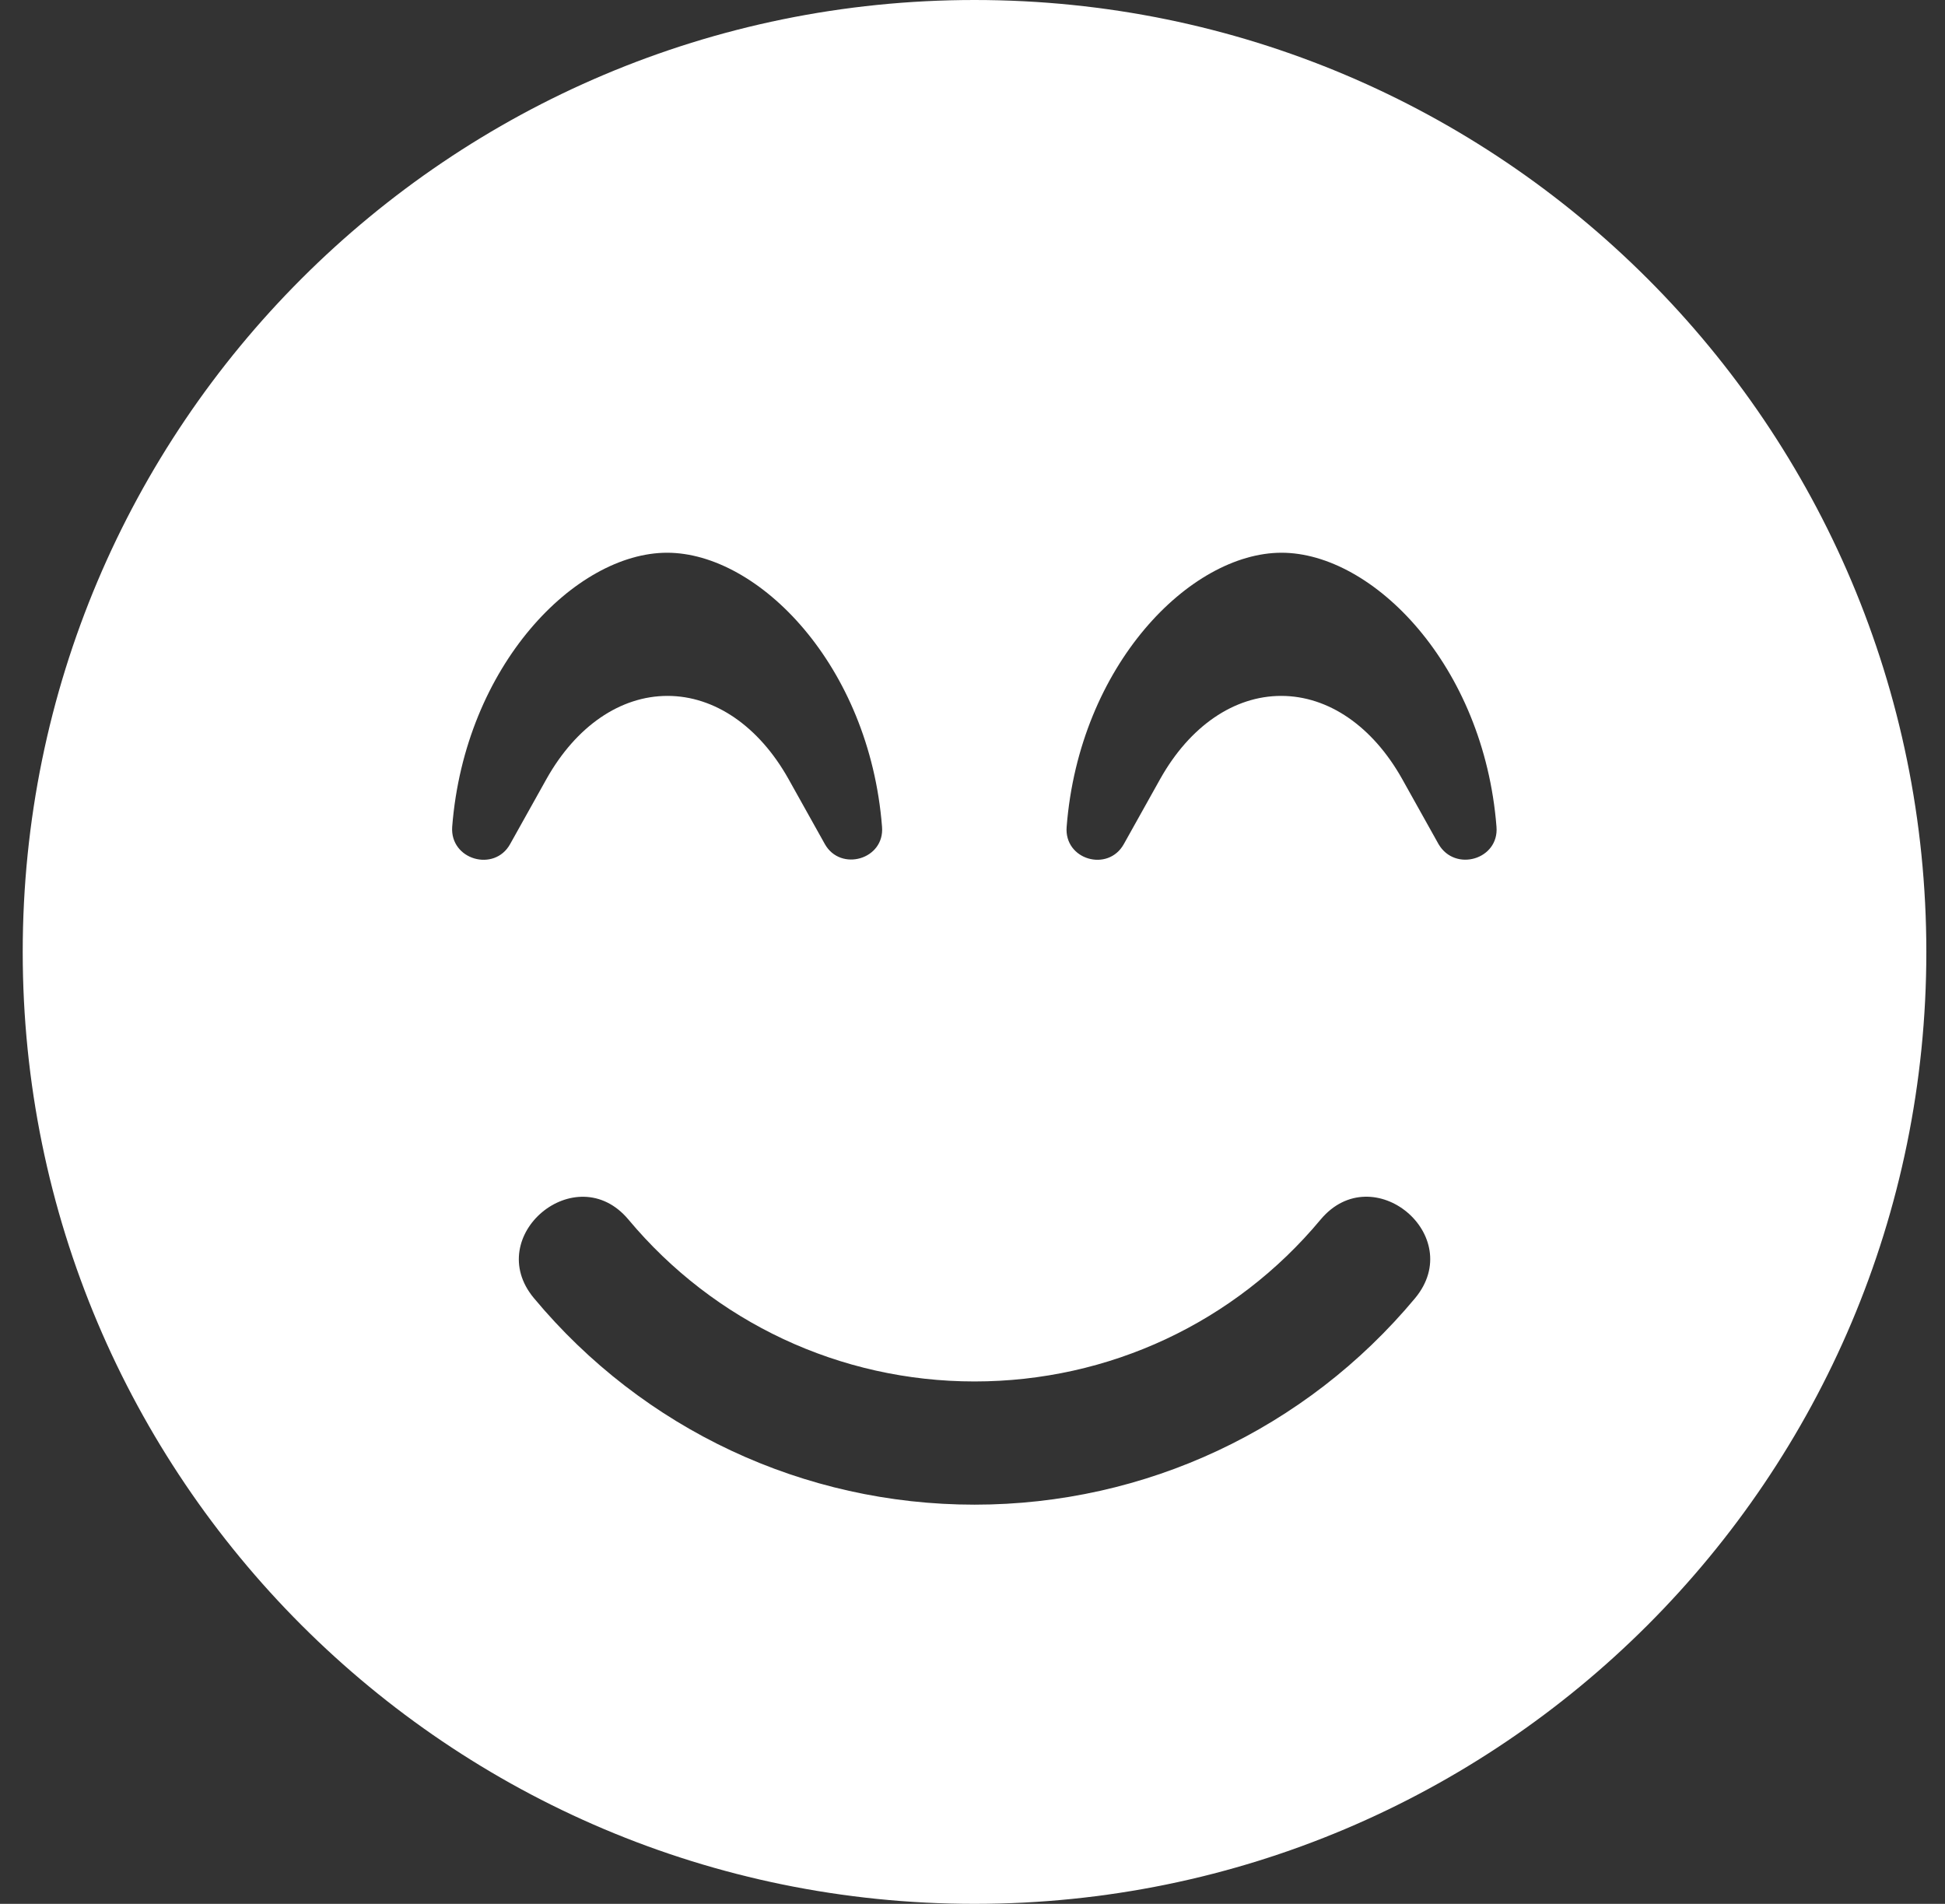<svg width="47" height="46" viewBox="0 0 47 46" fill="none" xmlns="http://www.w3.org/2000/svg">
<rect x="0" y="0" width="47" height="46" fill="#333333" stroke="none"/>
<path d="M23.549 0C36.255 0 46.549 10.294 46.549 23C46.549 35.706 36.255 46 23.549 46C10.843 46 0.549 35.706 0.549 23C0.549 10.294 10.843 0 23.549 0ZM36.162 19.977C35.856 16.072 33.175 13.355 30.968 13.355C28.761 13.355 26.081 16.072 25.775 19.977C25.71 20.774 26.776 21.08 27.157 20.394L28.038 18.817C28.752 17.547 29.818 16.814 30.959 16.814C32.1 16.814 33.166 17.547 33.88 18.817L34.761 20.394C35.16 21.08 36.227 20.765 36.162 19.977ZM12.902 31.365C15.545 34.537 19.422 36.355 23.549 36.355C27.676 36.355 31.552 34.537 34.196 31.365C35.448 29.854 33.175 27.962 31.914 29.464C29.837 31.959 26.795 33.378 23.549 33.378C20.303 33.378 17.261 31.95 15.184 29.464C13.922 27.962 11.65 29.863 12.902 31.365ZM12.327 20.394L13.208 18.817C13.922 17.547 14.989 16.814 16.13 16.814C17.27 16.814 18.337 17.547 19.051 18.817L19.932 20.394C20.312 21.071 21.379 20.765 21.314 19.977C21.008 16.072 18.328 13.355 16.12 13.355C13.913 13.355 11.233 16.072 10.927 19.977C10.871 20.774 11.947 21.08 12.327 20.394Z" fill="white"/>
</svg>
